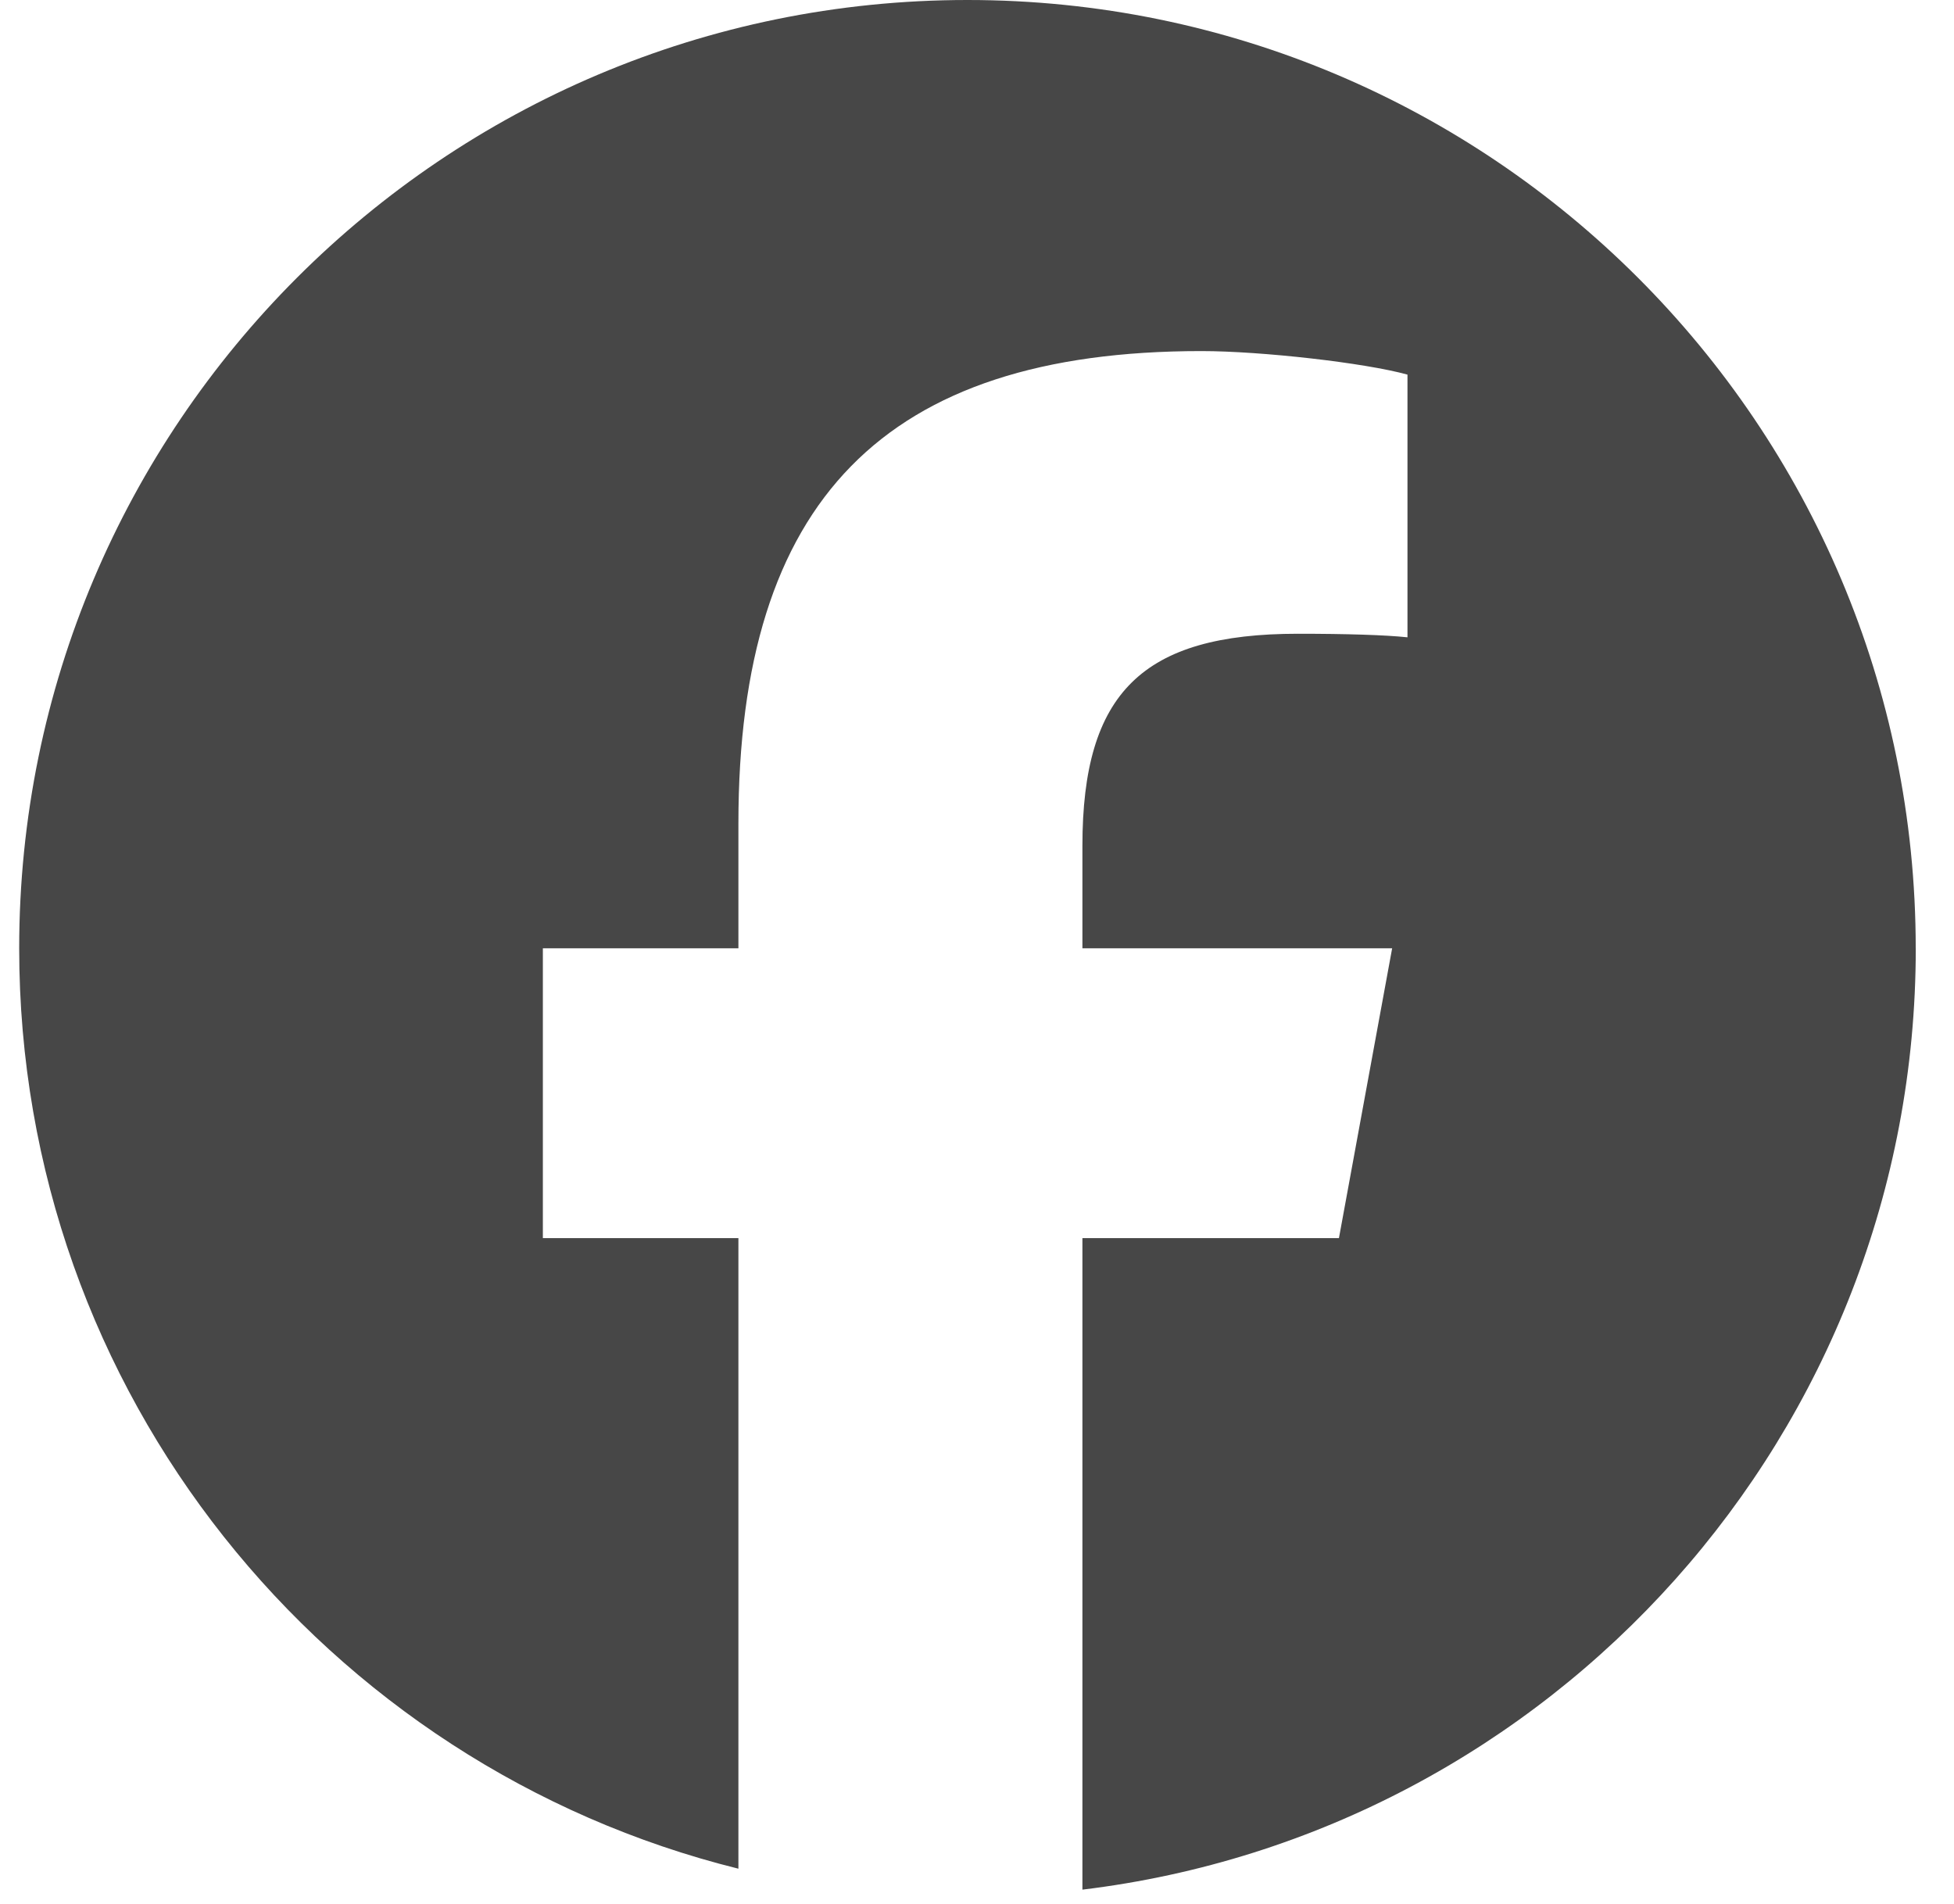 <svg width="39" height="38" viewBox="0 0 39 38" fill="none" xmlns="http://www.w3.org/2000/svg">
<g clip-path="url(#clip0_338_91)">
<path d="M38.236 18.927C38.236 8.474 29.763 0 19.31 0C8.857 0 0.383 8.474 0.383 18.927C0.383 27.803 6.494 35.251 14.738 37.297V24.711H10.835V18.927H14.738V16.434C14.738 9.993 17.653 7.007 23.978 7.007C25.177 7.007 27.246 7.242 28.092 7.477V12.72C27.646 12.673 26.87 12.649 25.906 12.649C22.803 12.649 21.604 13.825 21.604 16.881V18.927H27.786L26.724 24.711H21.604V37.715C30.975 36.583 38.237 28.604 38.237 18.927H38.236Z" fill="#474747"/>
</g>
<defs>
<clipPath id="clip0_338_91">
<rect width="37.854" height="37.854" fill="white" transform="translate(0.383)"/>
</clipPath>
</defs>
</svg>
